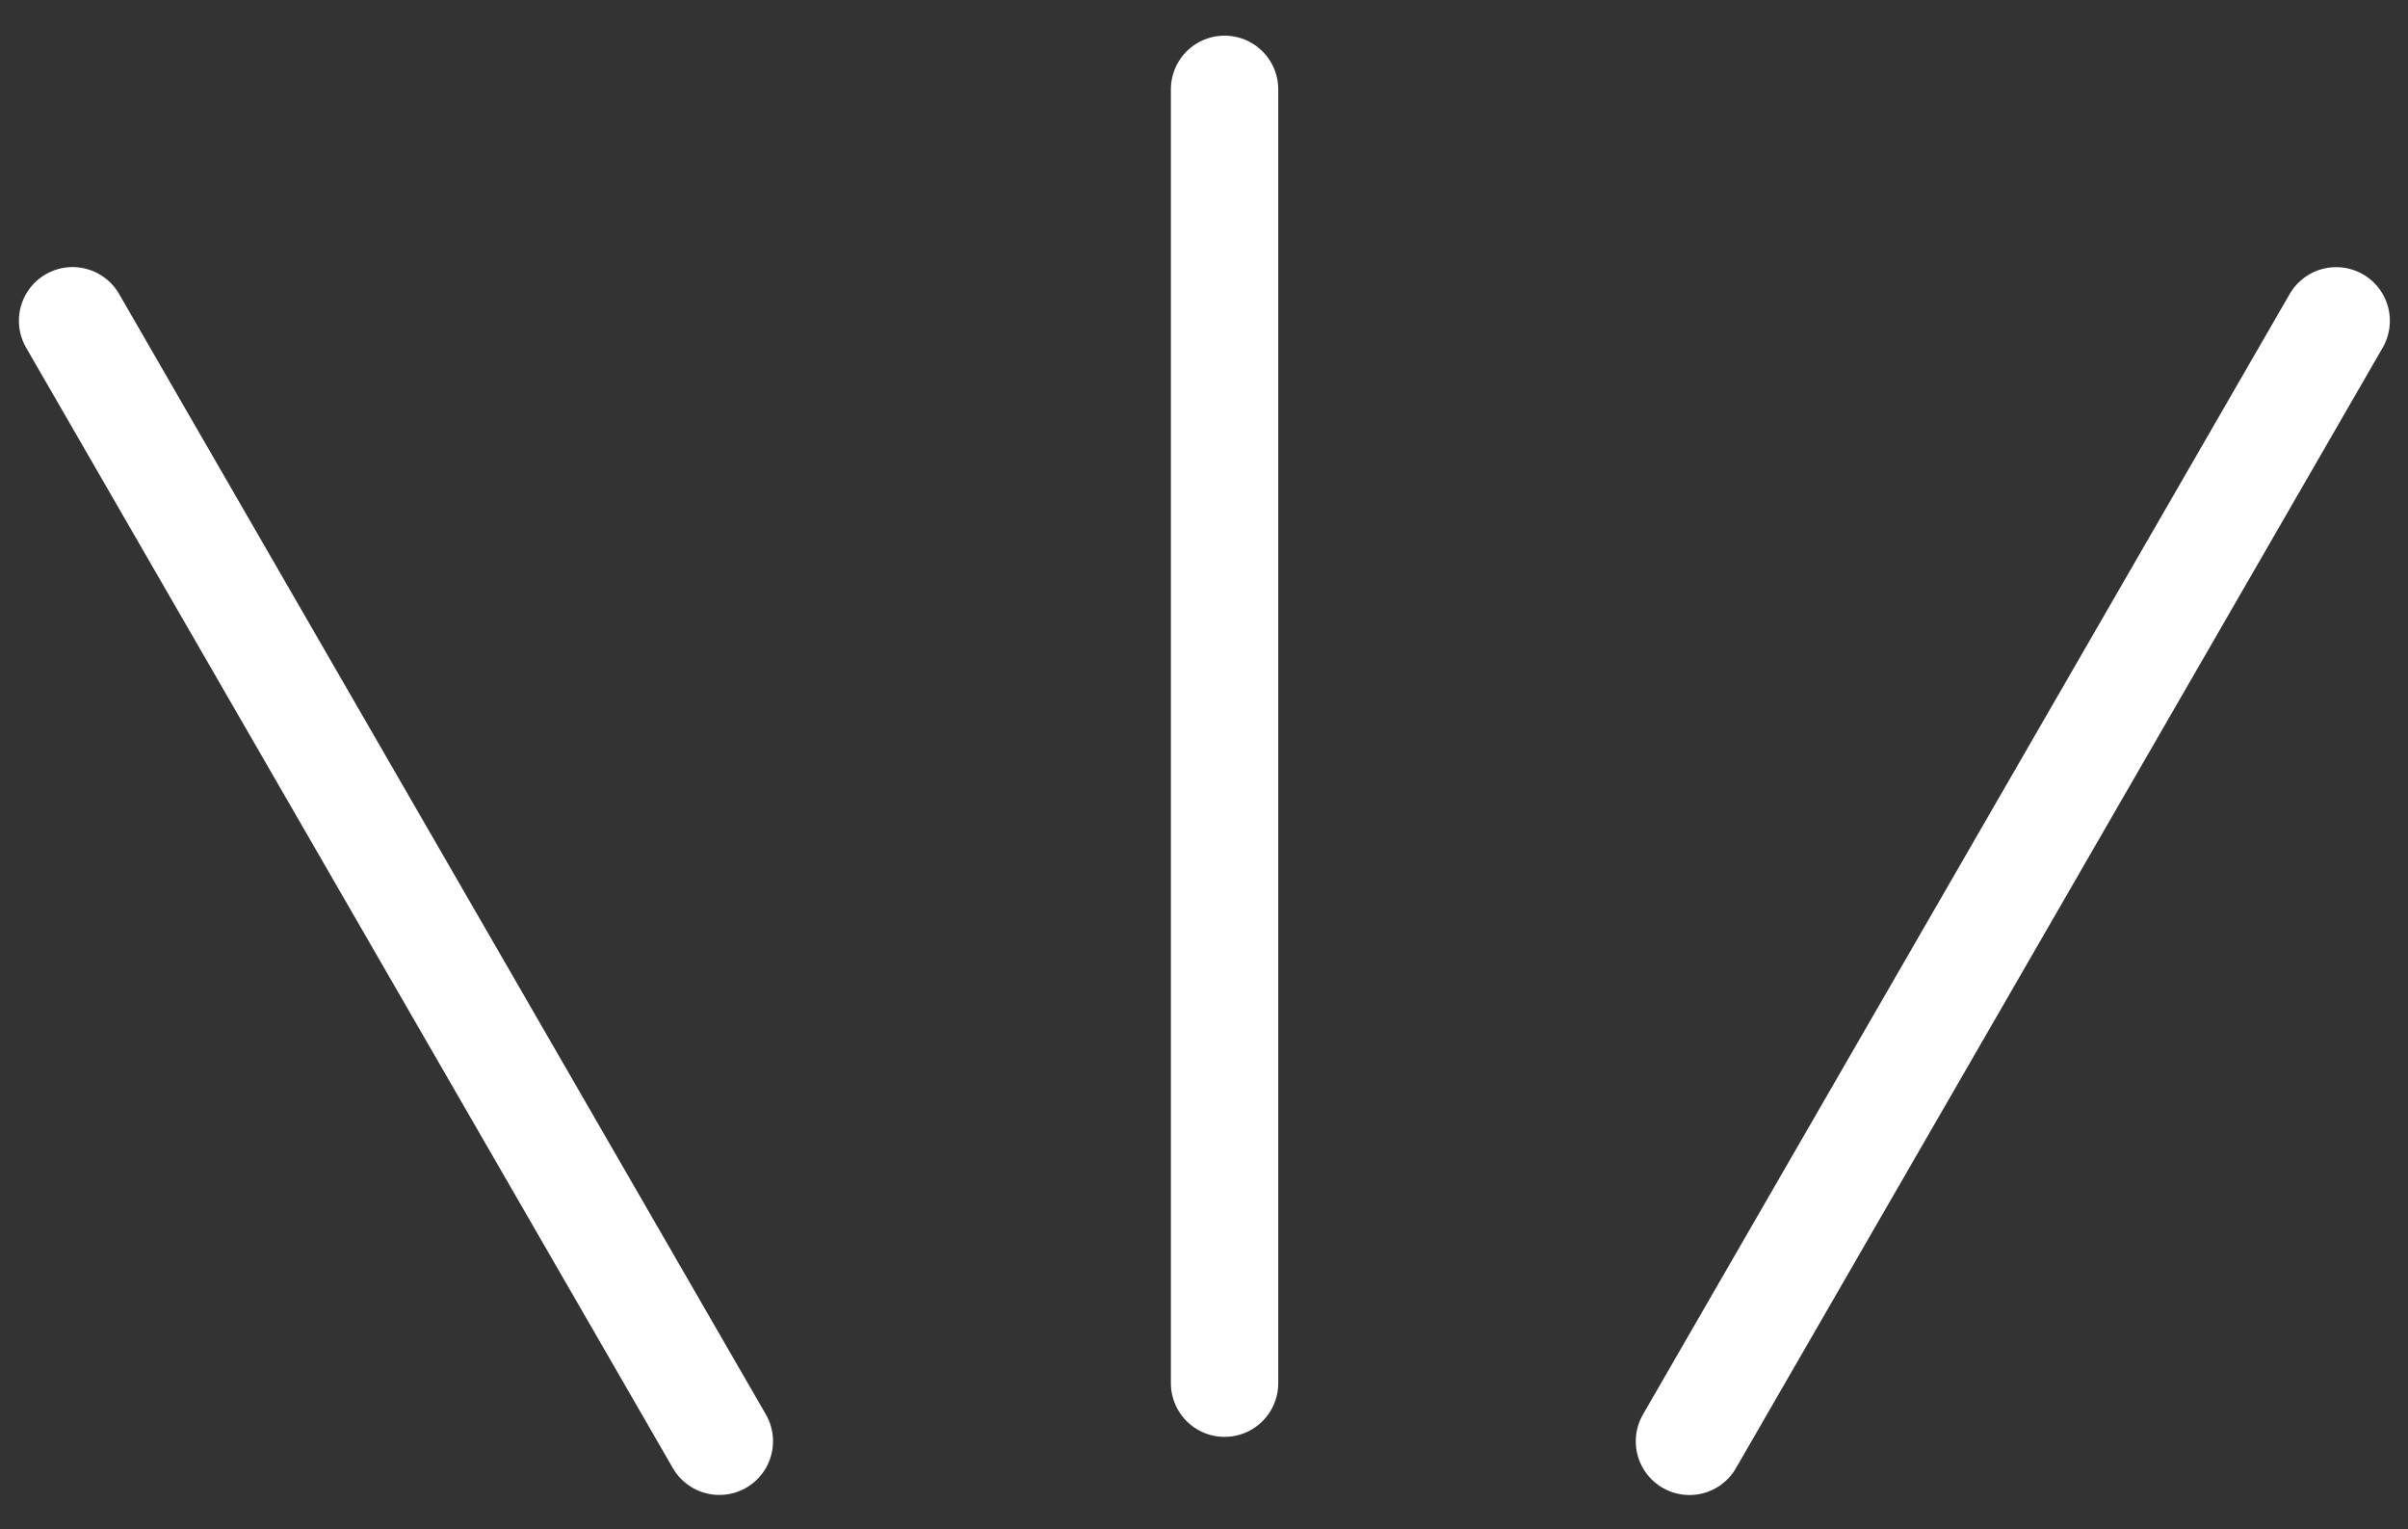 <?xml version="1.0" encoding="UTF-8"?> <svg xmlns="http://www.w3.org/2000/svg" width="63" height="40" viewBox="0 0 63 40" fill="none"><rect x="0" y="0" width="63" height="40" fill="#333333" stroke="none"/><path d="M32.038 36.178L32.038 2.337" stroke="white" stroke-width="2.809" stroke-linecap="round"></path><path d="M44.201 37.699L61.121 8.392" stroke="white" stroke-width="2.809" stroke-linecap="round"></path><path d="M18.82 37.697L1.899 8.39" stroke="white" stroke-width="2.809" stroke-linecap="round"></path></svg> 